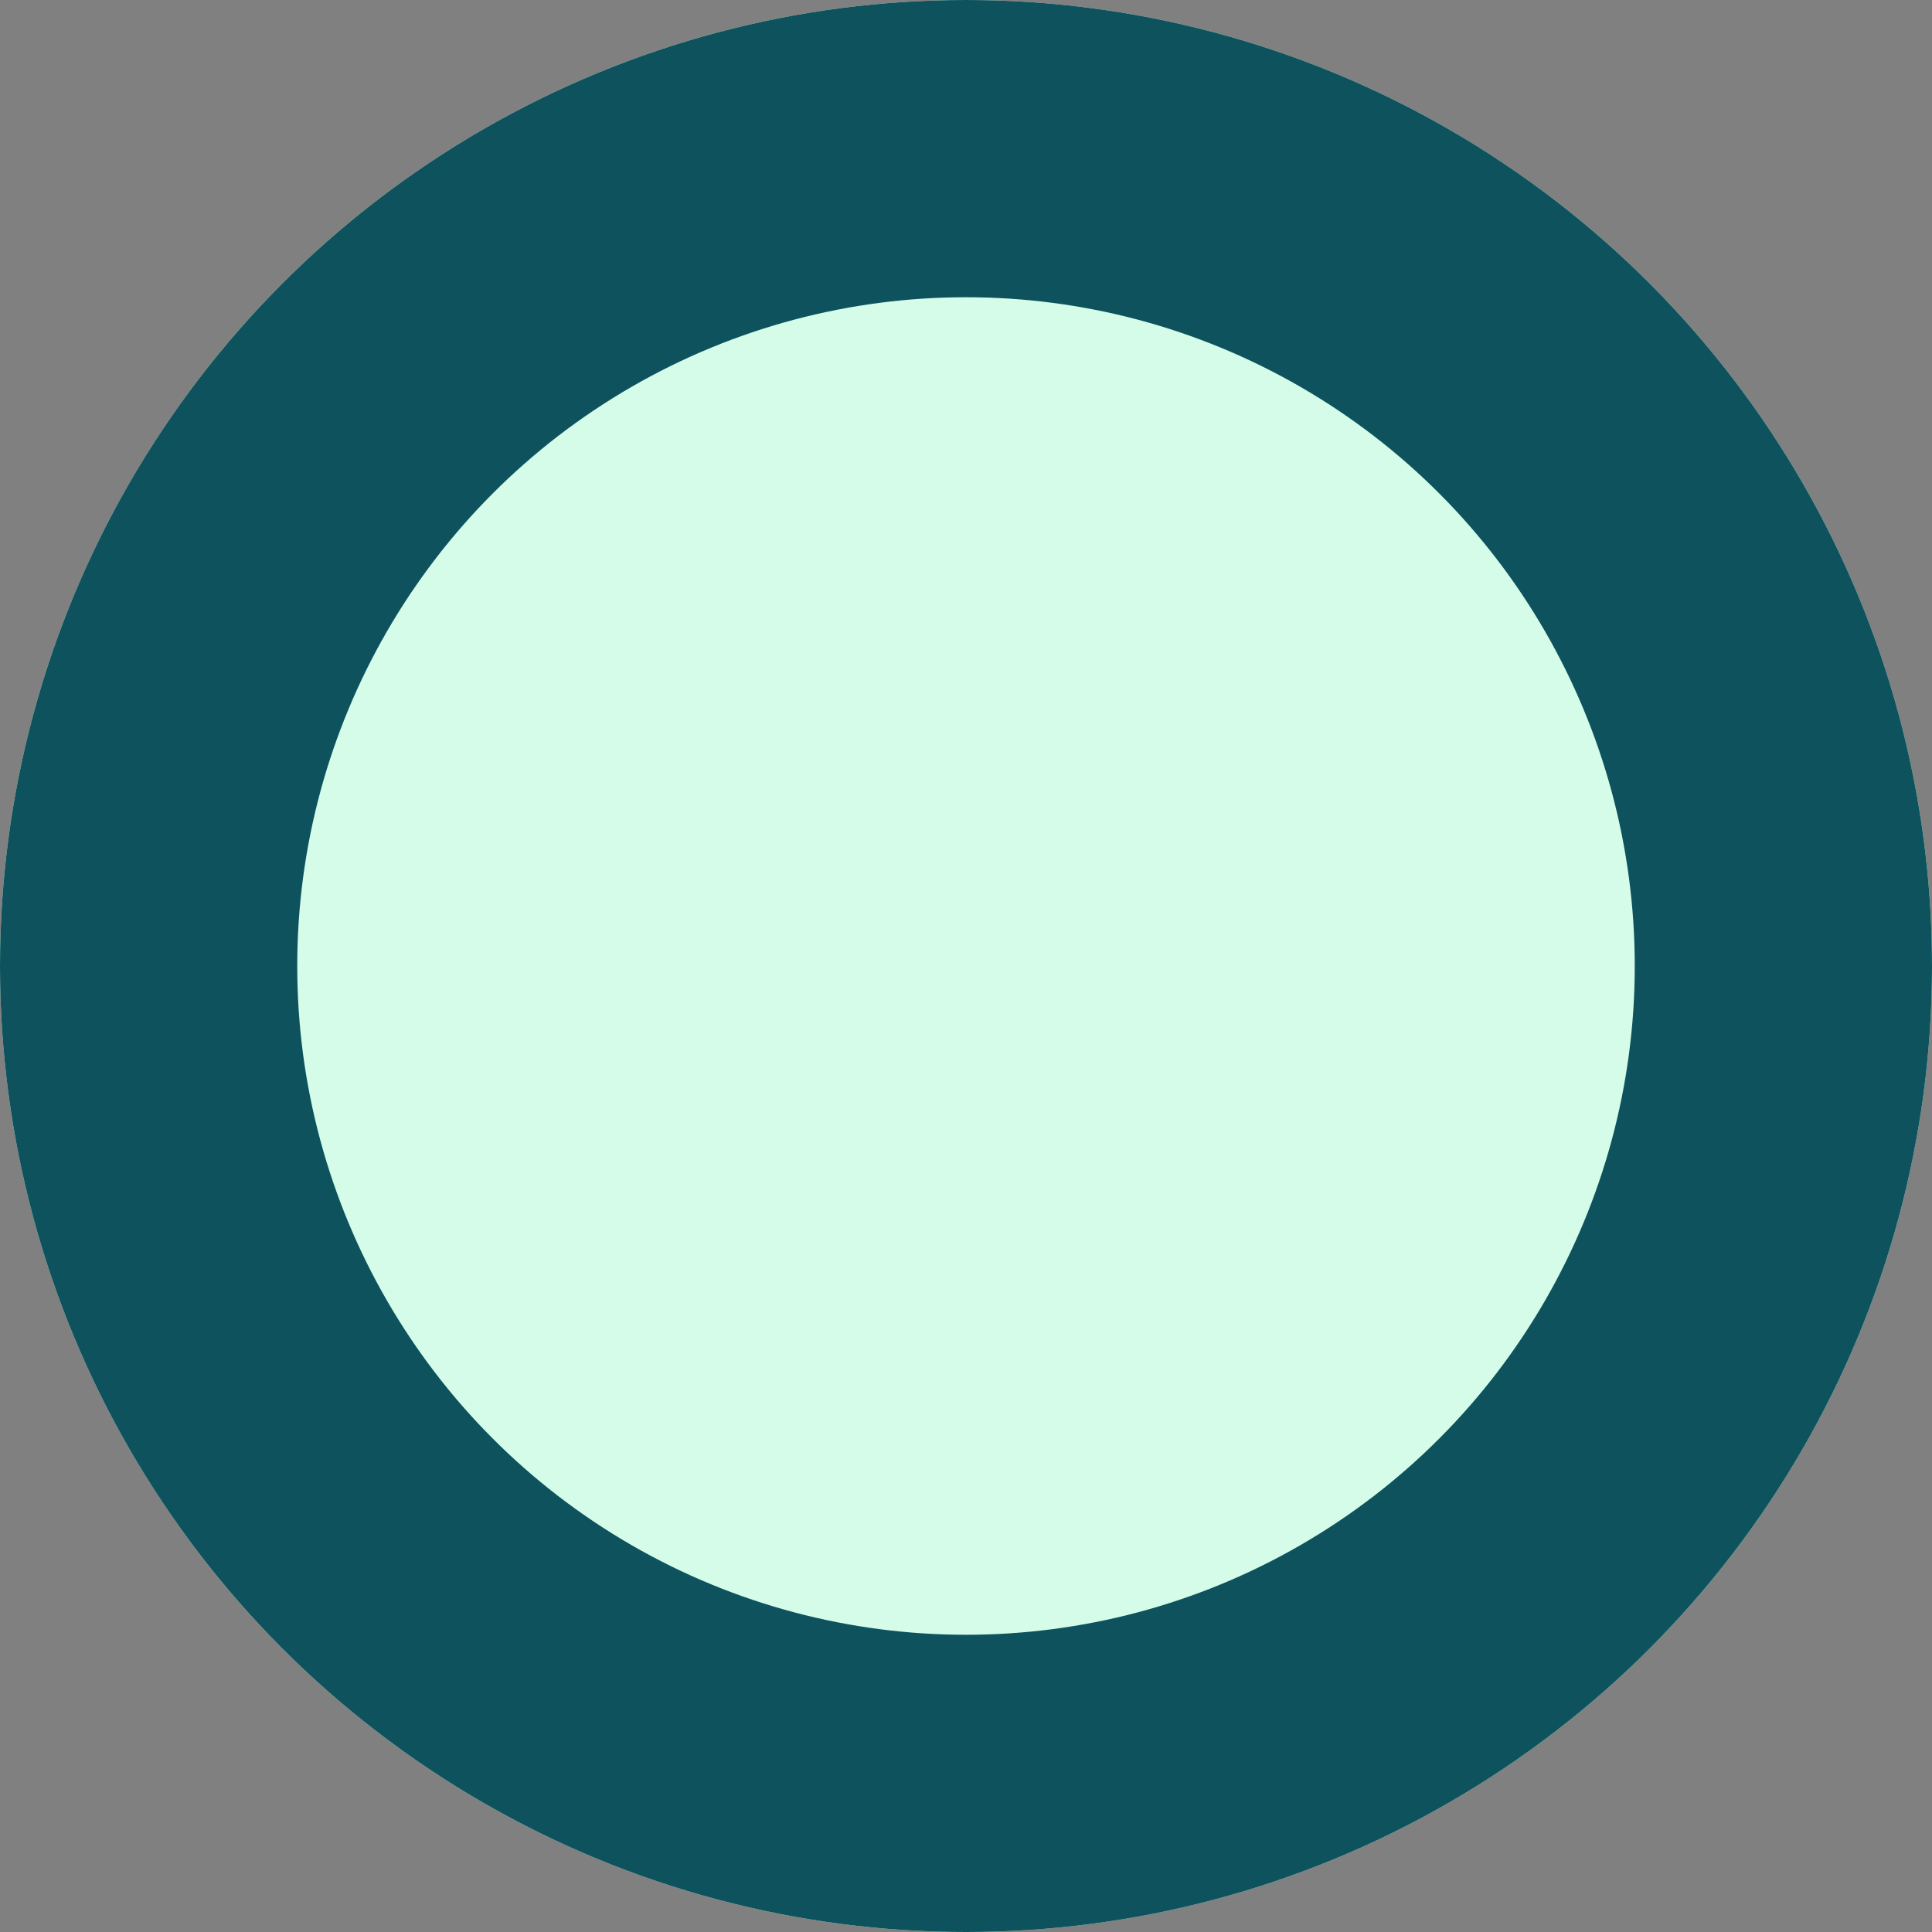 <svg xmlns="http://www.w3.org/2000/svg" width="13" height="13" viewBox="0 0 13 13"><rect x="0" y="0" width="13" height="13" fill="#808080" stroke="none"/><defs><style>.a{fill:#d4fce9;stroke:#0d525d;stroke-width:2px;}.b{stroke:none;}.c{fill:none;}</style></defs><g class="a"><circle class="b" cx="6.5" cy="6.5" r="6.5"/><circle class="c" cx="6.5" cy="6.5" r="5.5"/></g></svg>